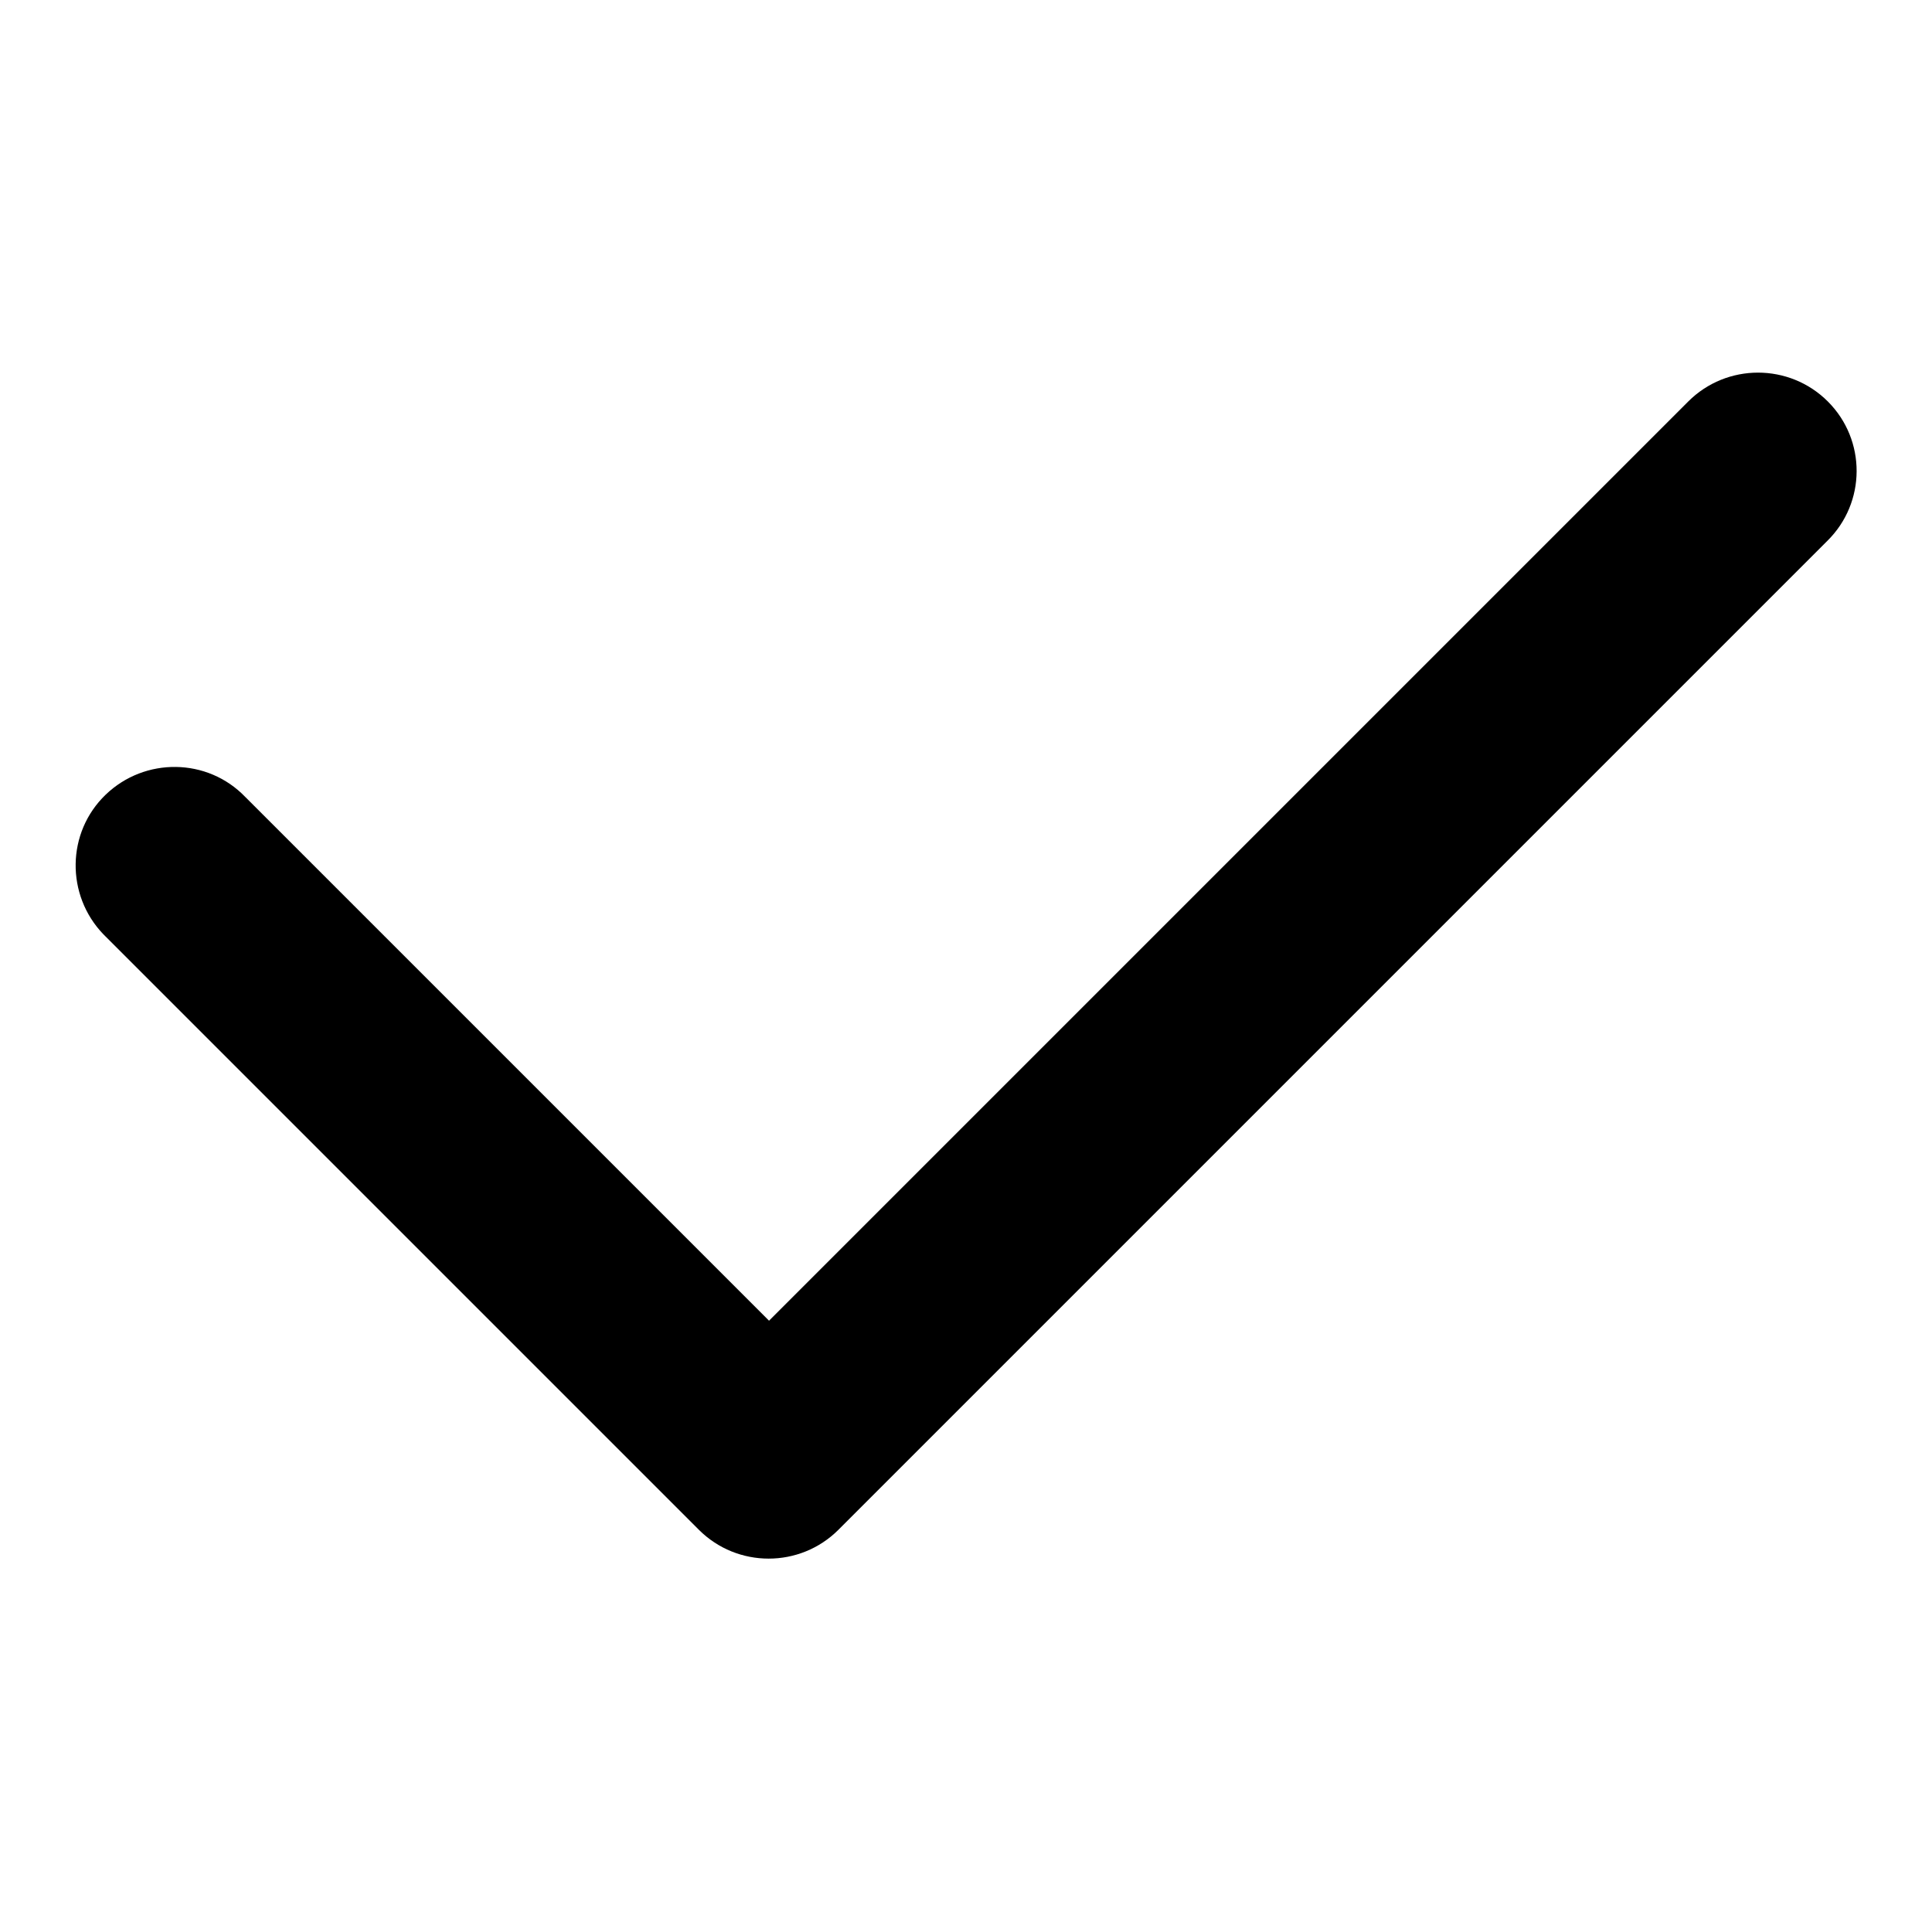 <?xml version="1.0" encoding="utf-8"?>
<!-- Svg Vector Icons : http://www.onlinewebfonts.com/icon -->
<!DOCTYPE svg PUBLIC "-//W3C//DTD SVG 1.1//EN" "http://www.w3.org/Graphics/SVG/1.1/DTD/svg11.dtd">
<svg version="1.1" xmlns="http://www.w3.org/2000/svg" xmlns:xlink="http://www.w3.org/1999/xlink" x="0px" y="0px" viewBox="0 0 256 256" enable-background="new 0 0 256 256" xml:space="preserve">
<g> <path fill="#000000" d="M242.2,53.2c-5.1-5.1-13.4-5.1-18.5,0L101.9,175l-69.4-69.4c-5-5.2-13.3-5.3-18.5-0.3 c-5.2,5-5.3,13.3-0.3,18.5c0.1,0.1,0.2,0.2,0.3,0.3l78.6,78.6c5.1,5.1,13.4,5.1,18.5,0l131-131C247.3,66.6,247.3,58.3,242.2,53.2z" /></g>
</svg>
